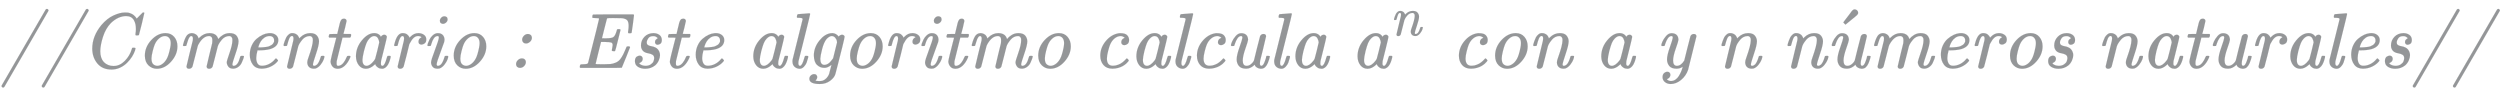 <svg xmlns:xlink="http://www.w3.org/1999/xlink" width="73.828ex" height="2.843ex" style="vertical-align: -0.838ex; margin-right: -0.246ex;" viewBox="0 -863.1 31787.1 1223.9" role="img" focusable="false" xmlns="http://www.w3.org/2000/svg" aria-labelledby="MathJax-SVG-1-Title">
<title id="MathJax-SVG-1-Title">{\displaystyle {\color {Gray}{\mathit {//Comentario:\;Este\;algoritmo\;calcula\;a^{n}\;con\;a\;y\;n\;n{\acute {u}}meros\;naturales//}}}}</title>
<defs aria-hidden="true">
<path stroke-width="1" id="E1-MJMAINI-2F" d="M596 750Q604 750 610 744T617 730L616 728Q616 727 616 726Q615 723 337 244T55 -242Q49 -250 40 -250Q30 -250 25 -243Q18 -238 20 -226Q21 -223 299 256T581 742Q589 750 596 750Z"></path>
<path stroke-width="1" id="E1-MJMAINI-43" d="M395 -21Q279 -21 215 56T150 244Q150 402 265 543Q339 630 421 667T562 704Q596 704 604 703Q627 698 647 689T679 669T699 649T711 633T716 627L753 665Q790 704 792 704Q793 705 798 705Q812 705 812 698Q812 694 780 561Q744 422 744 421Q742 416 739 415T721 413H705Q699 419 699 426Q701 432 701 444Q705 464 705 493Q705 524 700 551T681 604T643 644T583 659Q480 659 387 570Q321 502 287 397T252 213Q252 123 297 74Q347 24 421 24Q500 24 564 89T653 240Q656 253 659 255T677 257Q700 257 700 248Q700 242 694 222Q681 183 656 143T593 65T504 3T395 -21Z"></path>
<path stroke-width="1" id="E1-MJMAINI-6F" d="M103 155Q103 266 185 354T366 442Q435 442 476 394T517 275Q517 169 436 79T255 -11Q194 -11 149 32T103 155ZM187 119Q187 67 209 47T260 26Q290 26 321 47Q354 68 380 113T426 260Q432 291 432 315Q432 361 408 385Q388 405 358 405Q319 405 283 374T227 294Q217 271 202 213T187 119Z"></path>
<path stroke-width="1" id="E1-MJMAINI-6D" d="M81 278Q75 284 75 289Q77 299 89 338Q101 373 114 396T142 428T166 439T186 442H189Q225 440 251 417Q266 401 271 384L275 374L286 386Q342 442 414 442Q428 442 440 440T461 435T479 427T493 418T503 407T511 397T516 387T520 378T523 370L524 366Q546 395 583 418T667 442Q729 442 755 411T782 338Q782 290 743 178T704 45Q704 26 720 26Q773 26 802 136Q805 148 807 150T822 153H828Q838 153 841 153T848 150T851 143Q851 137 843 115T821 63T778 12T715 -10Q671 -10 652 16T632 71Q632 88 668 191T704 349Q704 367 703 372Q693 405 664 405Q637 405 613 393T571 360T547 329T534 309Q523 290 518 274T487 151Q455 24 452 16Q438 -11 408 -11T376 18Q376 26 411 167T447 314Q449 325 449 346Q449 372 444 384Q431 405 408 405Q334 405 276 305Q266 289 262 273T231 151Q199 24 196 16Q182 -11 152 -11T120 18Q120 26 159 182T200 347Q202 361 202 372Q202 405 181 405Q168 405 159 391Q145 374 132 328T117 280T98 278H81Z"></path>
<path stroke-width="1" id="E1-MJMAINI-65" d="M107 166Q107 230 131 283T193 369T270 420T345 441Q346 441 352 441T361 442H364Q409 442 439 418T470 355Q470 270 366 239Q308 223 218 223H205Q189 164 189 125Q189 83 206 55T261 27Q309 27 353 50T426 109Q436 121 440 121T453 111T466 97Q469 92 455 77Q424 41 372 16T258 -10Q184 -10 146 41T107 166ZM416 333T416 354T401 390T360 405Q322 405 292 384T246 336T223 288T215 261Q215 260 240 260Q262 261 276 262T314 266T353 275T384 291T408 317Z"></path>
<path stroke-width="1" id="E1-MJMAINI-6E" d="M449 44Q449 26 465 26Q482 26 502 43Q528 71 547 136Q550 148 552 150T566 153H572Q582 153 585 153T592 150T595 143Q595 133 585 105T547 41T483 -8Q475 -10 459 -10Q421 -10 399 12T377 72Q377 93 393 135Q448 288 448 349Q448 367 447 372Q437 405 408 405Q381 405 357 393T315 360T291 329T278 309Q267 290 262 274T231 151Q199 24 196 16Q182 -11 152 -11T120 18Q120 23 159 181Q199 343 199 346Q202 360 202 372Q202 406 183 406Q163 406 148 374Q142 360 135 338T124 299T117 280T98 278H81Q75 284 75 287Q76 293 78 303T90 341T110 388T141 425T184 442Q195 442 204 441T221 436T235 429T247 421T256 412T262 403T267 394T271 387T273 381L274 378V374L287 387Q342 442 414 442Q474 442 500 410T526 338Q526 290 488 178T449 44Z"></path>
<path stroke-width="1" id="E1-MJMAINI-74" d="M94 385Q87 392 87 395Q87 399 90 411T95 425Q97 430 103 430T149 431H196L215 511Q218 521 222 539T228 565T234 585T242 603T251 615T264 623T281 626Q311 626 315 597Q315 591 296 513T275 433Q275 431 320 431H366Q373 424 373 420Q373 398 360 385H263L189 86Q188 80 188 61V54Q188 29 201 27Q213 23 229 30Q253 37 276 66T316 138Q321 149 324 151T342 153H347Q364 153 364 146T360 130Q331 63 290 26T202 -11Q158 -11 135 18T111 81Q111 93 129 168T166 314L184 383Q184 385 139 385H94Z"></path>
<path stroke-width="1" id="E1-MJMAINI-61" d="M418 53Q418 26 438 26Q466 26 494 131Q500 151 504 152Q507 153 516 153H521Q531 153 534 153T540 150T543 144Q543 141 540 126T529 88T509 43T477 5T434 -11Q404 -11 383 3T354 30T347 48H346Q345 47 342 45T337 40Q282 -11 228 -11Q172 -11 137 34T101 146Q101 260 177 351T333 442Q343 442 352 441T369 437T382 431T393 425T402 417T409 410T414 402T419 396Q423 406 436 414T461 422Q475 422 484 413T494 395Q494 384 459 244T420 88Q418 80 418 58V53ZM397 323Q397 344 382 374T333 405Q302 405 271 372Q249 349 235 316T203 215Q184 135 184 108V100V94Q184 54 207 35Q218 26 235 26Q279 26 330 91Q343 109 346 118T372 217Q397 317 397 323Z"></path>
<path stroke-width="1" id="E1-MJMAINI-72" d="M81 278Q75 284 75 289Q77 301 89 339Q122 442 183 442Q219 442 241 425T271 384L283 396Q327 442 384 442Q424 442 454 421T484 362Q484 327 464 312T424 296Q407 296 396 305T385 331Q385 352 394 365T414 384T424 390Q409 405 378 405Q322 405 276 315L268 300L234 161Q200 25 196 16Q182 -11 152 -11T120 18Q120 23 159 181Q199 343 199 346Q202 360 202 372Q202 405 182 405Q164 405 150 377T128 316T117 280Q115 278 98 278H81Z"></path>
<path stroke-width="1" id="E1-MJMAINI-69" d="M234 599Q234 620 251 638T292 656Q306 656 319 647T332 617Q332 594 313 577T273 560Q260 560 247 569T234 599ZM75 287Q75 292 82 313T103 362T142 413T196 441H214Q248 441 270 419T293 357Q292 338 289 330T245 208Q193 72 193 46Q193 26 209 26Q228 26 247 43Q273 71 292 136Q295 148 297 150T311 153H317Q327 153 330 153T337 150T340 143Q340 133 330 105T292 41T228 -8Q220 -10 204 -10Q160 -10 141 15T122 71Q122 98 171 227T221 384Q221 396 218 400T203 405Q175 403 156 374T128 312T116 279Q115 278 97 278H81Q75 284 75 287Z"></path>
<path stroke-width="1" id="E1-MJMAINI-3A" d="M184 358Q184 385 206 408T258 431Q279 431 293 418T308 383Q308 354 284 332T233 310Q212 310 198 324T184 358ZM107 50Q107 76 129 98T181 121Q203 121 217 108T231 72Q231 47 210 24T156 0Q135 0 121 13T107 50Z"></path>
<path stroke-width="1" id="E1-MJMAINI-45" d="M248 634Q216 634 214 638Q213 641 213 646Q213 674 224 678Q226 680 481 680H736Q743 676 743 669Q743 665 729 557T713 447Q711 440 690 440H675Q667 445 667 454Q667 455 671 481T675 536Q675 583 658 604T592 632Q574 634 475 634Q439 634 424 633T405 631T399 625Q397 622 367 501T336 377Q336 376 367 376H388Q451 376 477 389Q493 399 503 419T520 462T528 489Q531 493 549 493Q557 493 561 492T566 491T569 488T572 483L539 351Q507 221 503 216Q503 216 500 213H484Q468 213 465 216Q461 219 461 225Q461 228 466 250T472 290Q472 317 452 323T368 330H324Q323 326 289 191T255 51T331 46H360Q413 46 444 49T511 67T570 113Q589 137 608 175T638 242T652 272Q656 274 670 274Q693 274 693 262L648 148Q590 4 588 2Q585 0 323 0H61Q54 4 54 11Q54 27 61 41Q65 46 95 46Q131 47 142 50T159 62L194 200Q229 337 264 477T299 623Q299 630 292 631T248 634Z"></path>
<path stroke-width="1" id="E1-MJMAINI-73" d="M153 285Q153 349 197 395T311 442Q355 442 386 420T418 356Q418 321 401 308T365 294Q336 294 331 326Q331 336 334 345T343 359T353 368T362 374L366 376Q365 379 362 383T344 396T308 404Q265 404 246 377T226 325T244 289T287 275T339 258T383 212Q395 188 395 163Q395 132 379 95T333 32Q279 -11 207 -11Q154 -11 115 13T76 86Q76 108 83 123T102 145T121 153T135 156Q154 156 164 145T175 117Q175 82 142 66L132 62Q131 62 131 61Q131 57 139 49T166 34T210 26Q250 26 277 44T312 83T321 123Q321 153 301 166T248 185T204 198Q176 211 162 241Q153 258 153 285Z"></path>
<path stroke-width="1" id="E1-MJMAINI-6C" d="M162 61Q162 26 183 26Q211 26 239 131Q245 151 249 152Q252 153 261 153H266H271Q288 153 288 144Q288 143 286 129Q276 91 266 65T232 14T179 -11Q144 -11 116 12T87 81Q87 96 88 102L216 616Q216 629 209 632T170 637H149Q143 643 143 645T145 664Q150 683 158 683Q163 683 223 688T300 694Q312 694 312 686Q312 676 240 389L164 86Q162 74 162 61Z"></path>
<path stroke-width="1" id="E1-MJMAINI-67" d="M103 163Q106 263 173 347T320 441Q322 441 329 441T341 442Q387 439 419 398Q420 399 420 400Q421 402 425 406T440 416T464 422Q476 421 485 413T494 396Q494 386 465 268T407 38T377 -77Q365 -123 310 -164T179 -205Q46 -205 46 -139Q46 -114 64 -97T106 -79Q127 -79 136 -91T146 -115Q146 -127 141 -138T130 -155T124 -162T125 -163Q133 -166 170 -168Q200 -168 217 -162Q242 -153 264 -130T297 -78Q298 -74 305 -46T320 10T327 38Q326 38 317 31T291 15T256 2Q249 1 231 1Q182 1 143 38T103 163ZM398 324Q398 330 395 346T375 383T332 405Q330 405 326 405T320 404Q291 396 263 365Q230 324 208 239T185 115Q185 38 238 38Q258 38 279 50T312 77T336 106L348 122Q349 125 373 223T398 324Z"></path>
<path stroke-width="1" id="E1-MJMAINI-63" d="M257 -10Q183 -10 143 37T103 155Q103 257 173 341T337 440Q341 441 348 441H358Q421 441 445 415T469 356Q469 320 450 305T410 289Q392 289 381 299T370 325Q370 362 404 378L414 383Q392 402 365 405Q322 405 285 375T227 294Q217 271 202 213T187 119Q187 27 263 27Q299 27 330 40Q361 51 386 71T424 106T440 121Q444 121 455 110T466 96Q466 92 458 81T432 54T390 24T331 0T257 -10Z"></path>
<path stroke-width="1" id="E1-MJMAINI-75" d="M75 287Q75 299 89 333T135 404T205 441Q246 441 269 420T293 357Q292 338 259 245T225 95Q225 26 274 26Q301 26 324 43T358 77T369 99Q369 102 406 249T446 404Q460 431 490 431T522 402Q522 394 485 245T446 89Q443 74 443 56Q443 28 461 26Q487 26 507 86Q524 130 524 146Q524 147 530 153H547Q570 153 570 144Q570 138 561 109T544 62Q530 29 512 12Q492 -11 454 -11Q429 -9 410 2T385 23T376 41L363 28Q350 16 325 3T269 -10Q204 -10 176 25T148 108Q148 161 184 262T221 383Q221 405 206 405Q178 405 158 375T128 313T116 279Q115 278 97 278H81Q75 284 75 287Z"></path>
<path stroke-width="1" id="E1-MJMAINI-79" d="M75 287Q75 299 89 333T135 404T205 441Q246 441 269 420T293 357Q292 338 259 245T225 95Q225 26 274 26Q325 26 367 93L405 245Q442 393 446 404Q460 431 490 431T522 402Q522 400 416 -24Q389 -102 327 -153T196 -205Q152 -205 122 -181T91 -119Q91 -84 110 -67T152 -49Q170 -49 180 -60T191 -87Q191 -108 174 -128Q167 -134 157 -138T146 -144Q155 -153 159 -156T173 -163T199 -167Q229 -167 255 -149T297 -105T325 -52T342 -6T347 15Q315 -10 269 -10Q204 -10 176 25T148 108Q148 161 184 262T221 383Q221 405 206 405Q178 405 158 375T128 313T116 279Q115 278 97 278H81Q75 284 75 287Z"></path>
<path stroke-width="1" id="E1-MJMAIN-B4" d="M349 699Q367 699 380 686T393 656Q393 651 392 647T387 637T380 627T367 616T351 602T330 585T303 563L232 505L217 519Q203 533 204 533Q204 534 229 567T282 636T313 678L316 681Q318 684 321 686T328 692T337 697T349 699Z"></path>
</defs>
<g stroke="currentColor" fill="currentColor" stroke-width="0" transform="matrix(1 0 0 -1 0 0)" aria-hidden="true">
<g fill="#949698" stroke="#949698">
<g fill="#949698" stroke="#949698">
<g fill="#949698" stroke="#949698">
<g fill="#949698" stroke="#949698">
<g fill="#949698" stroke="#949698">
<g fill="#949698" stroke="#949698">
<g fill="#949698" stroke="#949698">
<g fill="#949698" stroke="#949698">
<g fill="#949698" stroke="#949698">
 <use xlink:href="#E1-MJMAINI-2F"></use>
</g>
</g>
</g>
<g fill="#949698" stroke="#949698" transform="translate(511,0)">
<g fill="#949698" stroke="#949698">
<g fill="#949698" stroke="#949698">
 <use xlink:href="#E1-MJMAINI-2F"></use>
</g>
</g>
</g>
<g fill="#949698" stroke="#949698" transform="translate(1023,0)">
 <use xlink:href="#E1-MJMAINI-43"></use>
</g>
<g fill="#949698" stroke="#949698" transform="translate(1739,0)">
 <use xlink:href="#E1-MJMAINI-6F"></use>
</g>
<g fill="#949698" stroke="#949698" transform="translate(2251,0)">
 <use xlink:href="#E1-MJMAINI-6D"></use>
</g>
<g fill="#949698" stroke="#949698" transform="translate(3069,0)">
 <use xlink:href="#E1-MJMAINI-65"></use>
</g>
<g fill="#949698" stroke="#949698" transform="translate(3530,0)">
 <use xlink:href="#E1-MJMAINI-6E"></use>
</g>
<g fill="#949698" stroke="#949698" transform="translate(4092,0)">
 <use xlink:href="#E1-MJMAINI-74"></use>
</g>
<g fill="#949698" stroke="#949698" transform="translate(4425,0)">
 <use xlink:href="#E1-MJMAINI-61"></use>
</g>
<g fill="#949698" stroke="#949698" transform="translate(4936,0)">
 <use xlink:href="#E1-MJMAINI-72"></use>
</g>
<g fill="#949698" stroke="#949698" transform="translate(5359,0)">
 <use xlink:href="#E1-MJMAINI-69"></use>
</g>
<g fill="#949698" stroke="#949698" transform="translate(5666,0)">
 <use xlink:href="#E1-MJMAINI-6F"></use>
</g>
<g fill="#949698" stroke="#949698" transform="translate(6455,0)">
 <use xlink:href="#E1-MJMAINI-3A"></use>
</g>
<g fill="#949698" stroke="#949698"></g>
<g fill="#949698" stroke="#949698" transform="translate(7318,0)">
 <use xlink:href="#E1-MJMAINI-45"></use>
</g>
<g fill="#949698" stroke="#949698" transform="translate(7997,0)">
 <use xlink:href="#E1-MJMAINI-73"></use>
</g>
<g fill="#949698" stroke="#949698" transform="translate(8406,0)">
 <use xlink:href="#E1-MJMAINI-74"></use>
</g>
<g fill="#949698" stroke="#949698" transform="translate(8739,0)">
 <use xlink:href="#E1-MJMAINI-65"></use>
</g>
<g fill="#949698" stroke="#949698"></g>
<g fill="#949698" stroke="#949698" transform="translate(9477,0)">
 <use xlink:href="#E1-MJMAINI-61"></use>
</g>
<g fill="#949698" stroke="#949698" transform="translate(9989,0)">
 <use xlink:href="#E1-MJMAINI-6C"></use>
</g>
<g fill="#949698" stroke="#949698" transform="translate(10245,0)">
 <use xlink:href="#E1-MJMAINI-67"></use>
</g>
<g fill="#949698" stroke="#949698" transform="translate(10706,0)">
 <use xlink:href="#E1-MJMAINI-6F"></use>
</g>
<g fill="#949698" stroke="#949698" transform="translate(11217,0)">
 <use xlink:href="#E1-MJMAINI-72"></use>
</g>
<g fill="#949698" stroke="#949698" transform="translate(11640,0)">
 <use xlink:href="#E1-MJMAINI-69"></use>
</g>
<g fill="#949698" stroke="#949698" transform="translate(11947,0)">
 <use xlink:href="#E1-MJMAINI-74"></use>
</g>
<g fill="#949698" stroke="#949698" transform="translate(12280,0)">
 <use xlink:href="#E1-MJMAINI-6D"></use>
</g>
<g fill="#949698" stroke="#949698" transform="translate(13098,0)">
 <use xlink:href="#E1-MJMAINI-6F"></use>
</g>
<g fill="#949698" stroke="#949698"></g>
<g fill="#949698" stroke="#949698" transform="translate(13887,0)">
 <use xlink:href="#E1-MJMAINI-63"></use>
</g>
<g fill="#949698" stroke="#949698" transform="translate(14348,0)">
 <use xlink:href="#E1-MJMAINI-61"></use>
</g>
<g fill="#949698" stroke="#949698" transform="translate(14859,0)">
 <use xlink:href="#E1-MJMAINI-6C"></use>
</g>
<g fill="#949698" stroke="#949698" transform="translate(15116,0)">
 <use xlink:href="#E1-MJMAINI-63"></use>
</g>
<g fill="#949698" stroke="#949698" transform="translate(15576,0)">
 <use xlink:href="#E1-MJMAINI-75"></use>
</g>
<g fill="#949698" stroke="#949698" transform="translate(16114,0)">
 <use xlink:href="#E1-MJMAINI-6C"></use>
</g>
<g fill="#949698" stroke="#949698" transform="translate(16370,0)">
 <use xlink:href="#E1-MJMAINI-61"></use>
</g>
<g fill="#949698" stroke="#949698"></g>
<g fill="#949698" stroke="#949698" transform="translate(17160,0)">
<g fill="#949698" stroke="#949698">
 <use xlink:href="#E1-MJMAINI-61"></use>
</g>
<g fill="#949698" stroke="#949698" transform="translate(511,412)">
<g fill="#949698" stroke="#949698">
<g fill="#949698" stroke="#949698">
 <use transform="scale(0.707)" xlink:href="#E1-MJMAINI-6E"></use>
</g>
</g>
</g>
</g>
<g fill="#949698" stroke="#949698"></g>
<g fill="#949698" stroke="#949698" transform="translate(18447,0)">
 <use xlink:href="#E1-MJMAINI-63"></use>
</g>
<g fill="#949698" stroke="#949698" transform="translate(18907,0)">
 <use xlink:href="#E1-MJMAINI-6F"></use>
</g>
<g fill="#949698" stroke="#949698" transform="translate(19419,0)">
 <use xlink:href="#E1-MJMAINI-6E"></use>
</g>
<g fill="#949698" stroke="#949698"></g>
<g fill="#949698" stroke="#949698" transform="translate(20259,0)">
 <use xlink:href="#E1-MJMAINI-61"></use>
</g>
<g fill="#949698" stroke="#949698"></g>
<g fill="#949698" stroke="#949698" transform="translate(21048,0)">
 <use xlink:href="#E1-MJMAINI-79"></use>
</g>
<g fill="#949698" stroke="#949698"></g>
<g fill="#949698" stroke="#949698" transform="translate(21813,0)">
 <use xlink:href="#E1-MJMAINI-6E"></use>
</g>
<g fill="#949698" stroke="#949698"></g>
<g fill="#949698" stroke="#949698" transform="translate(22653,0)">
 <use xlink:href="#E1-MJMAINI-6E"></use>
</g>
<g fill="#949698" stroke="#949698" transform="translate(23215,0)">
<g fill="#949698" stroke="#949698">
<g fill="#949698" stroke="#949698">
<g fill="#949698" stroke="#949698">
<g fill="#949698" stroke="#949698">
<g fill="#949698" stroke="#949698">
 <use xlink:href="#E1-MJMAINI-75"></use>
</g>
<g fill="#949698" stroke="#949698" transform="translate(18,45)">
 <use xlink:href="#E1-MJMAIN-B4"></use>
</g>
</g>
</g>
</g>
</g>
</g>
<g fill="#949698" stroke="#949698" transform="translate(23753,0)">
 <use xlink:href="#E1-MJMAINI-6D"></use>
</g>
<g fill="#949698" stroke="#949698" transform="translate(24571,0)">
 <use xlink:href="#E1-MJMAINI-65"></use>
</g>
<g fill="#949698" stroke="#949698" transform="translate(25032,0)">
 <use xlink:href="#E1-MJMAINI-72"></use>
</g>
<g fill="#949698" stroke="#949698" transform="translate(25454,0)">
 <use xlink:href="#E1-MJMAINI-6F"></use>
</g>
<g fill="#949698" stroke="#949698" transform="translate(25966,0)">
 <use xlink:href="#E1-MJMAINI-73"></use>
</g>
<g fill="#949698" stroke="#949698"></g>
<g fill="#949698" stroke="#949698" transform="translate(26653,0)">
 <use xlink:href="#E1-MJMAINI-6E"></use>
</g>
<g fill="#949698" stroke="#949698" transform="translate(27216,0)">
 <use xlink:href="#E1-MJMAINI-61"></use>
</g>
<g fill="#949698" stroke="#949698" transform="translate(27727,0)">
 <use xlink:href="#E1-MJMAINI-74"></use>
</g>
<g fill="#949698" stroke="#949698" transform="translate(28060,0)">
 <use xlink:href="#E1-MJMAINI-75"></use>
</g>
<g fill="#949698" stroke="#949698" transform="translate(28597,0)">
 <use xlink:href="#E1-MJMAINI-72"></use>
</g>
<g fill="#949698" stroke="#949698" transform="translate(29020,0)">
 <use xlink:href="#E1-MJMAINI-61"></use>
</g>
<g fill="#949698" stroke="#949698" transform="translate(29531,0)">
 <use xlink:href="#E1-MJMAINI-6C"></use>
</g>
<g fill="#949698" stroke="#949698" transform="translate(29788,0)">
 <use xlink:href="#E1-MJMAINI-65"></use>
</g>
<g fill="#949698" stroke="#949698" transform="translate(30248,0)">
 <use xlink:href="#E1-MJMAINI-73"></use>
</g>
<g fill="#949698" stroke="#949698" transform="translate(30658,0)">
<g fill="#949698" stroke="#949698">
<g fill="#949698" stroke="#949698">
 <use xlink:href="#E1-MJMAINI-2F"></use>
</g>
</g>
</g>
<g fill="#949698" stroke="#949698" transform="translate(31169,0)">
<g fill="#949698" stroke="#949698">
<g fill="#949698" stroke="#949698">
 <use xlink:href="#E1-MJMAINI-2F"></use>
</g>
</g>
</g>
</g>
</g>
</g>
</g>
</g>
</g>
</g>
</svg>
